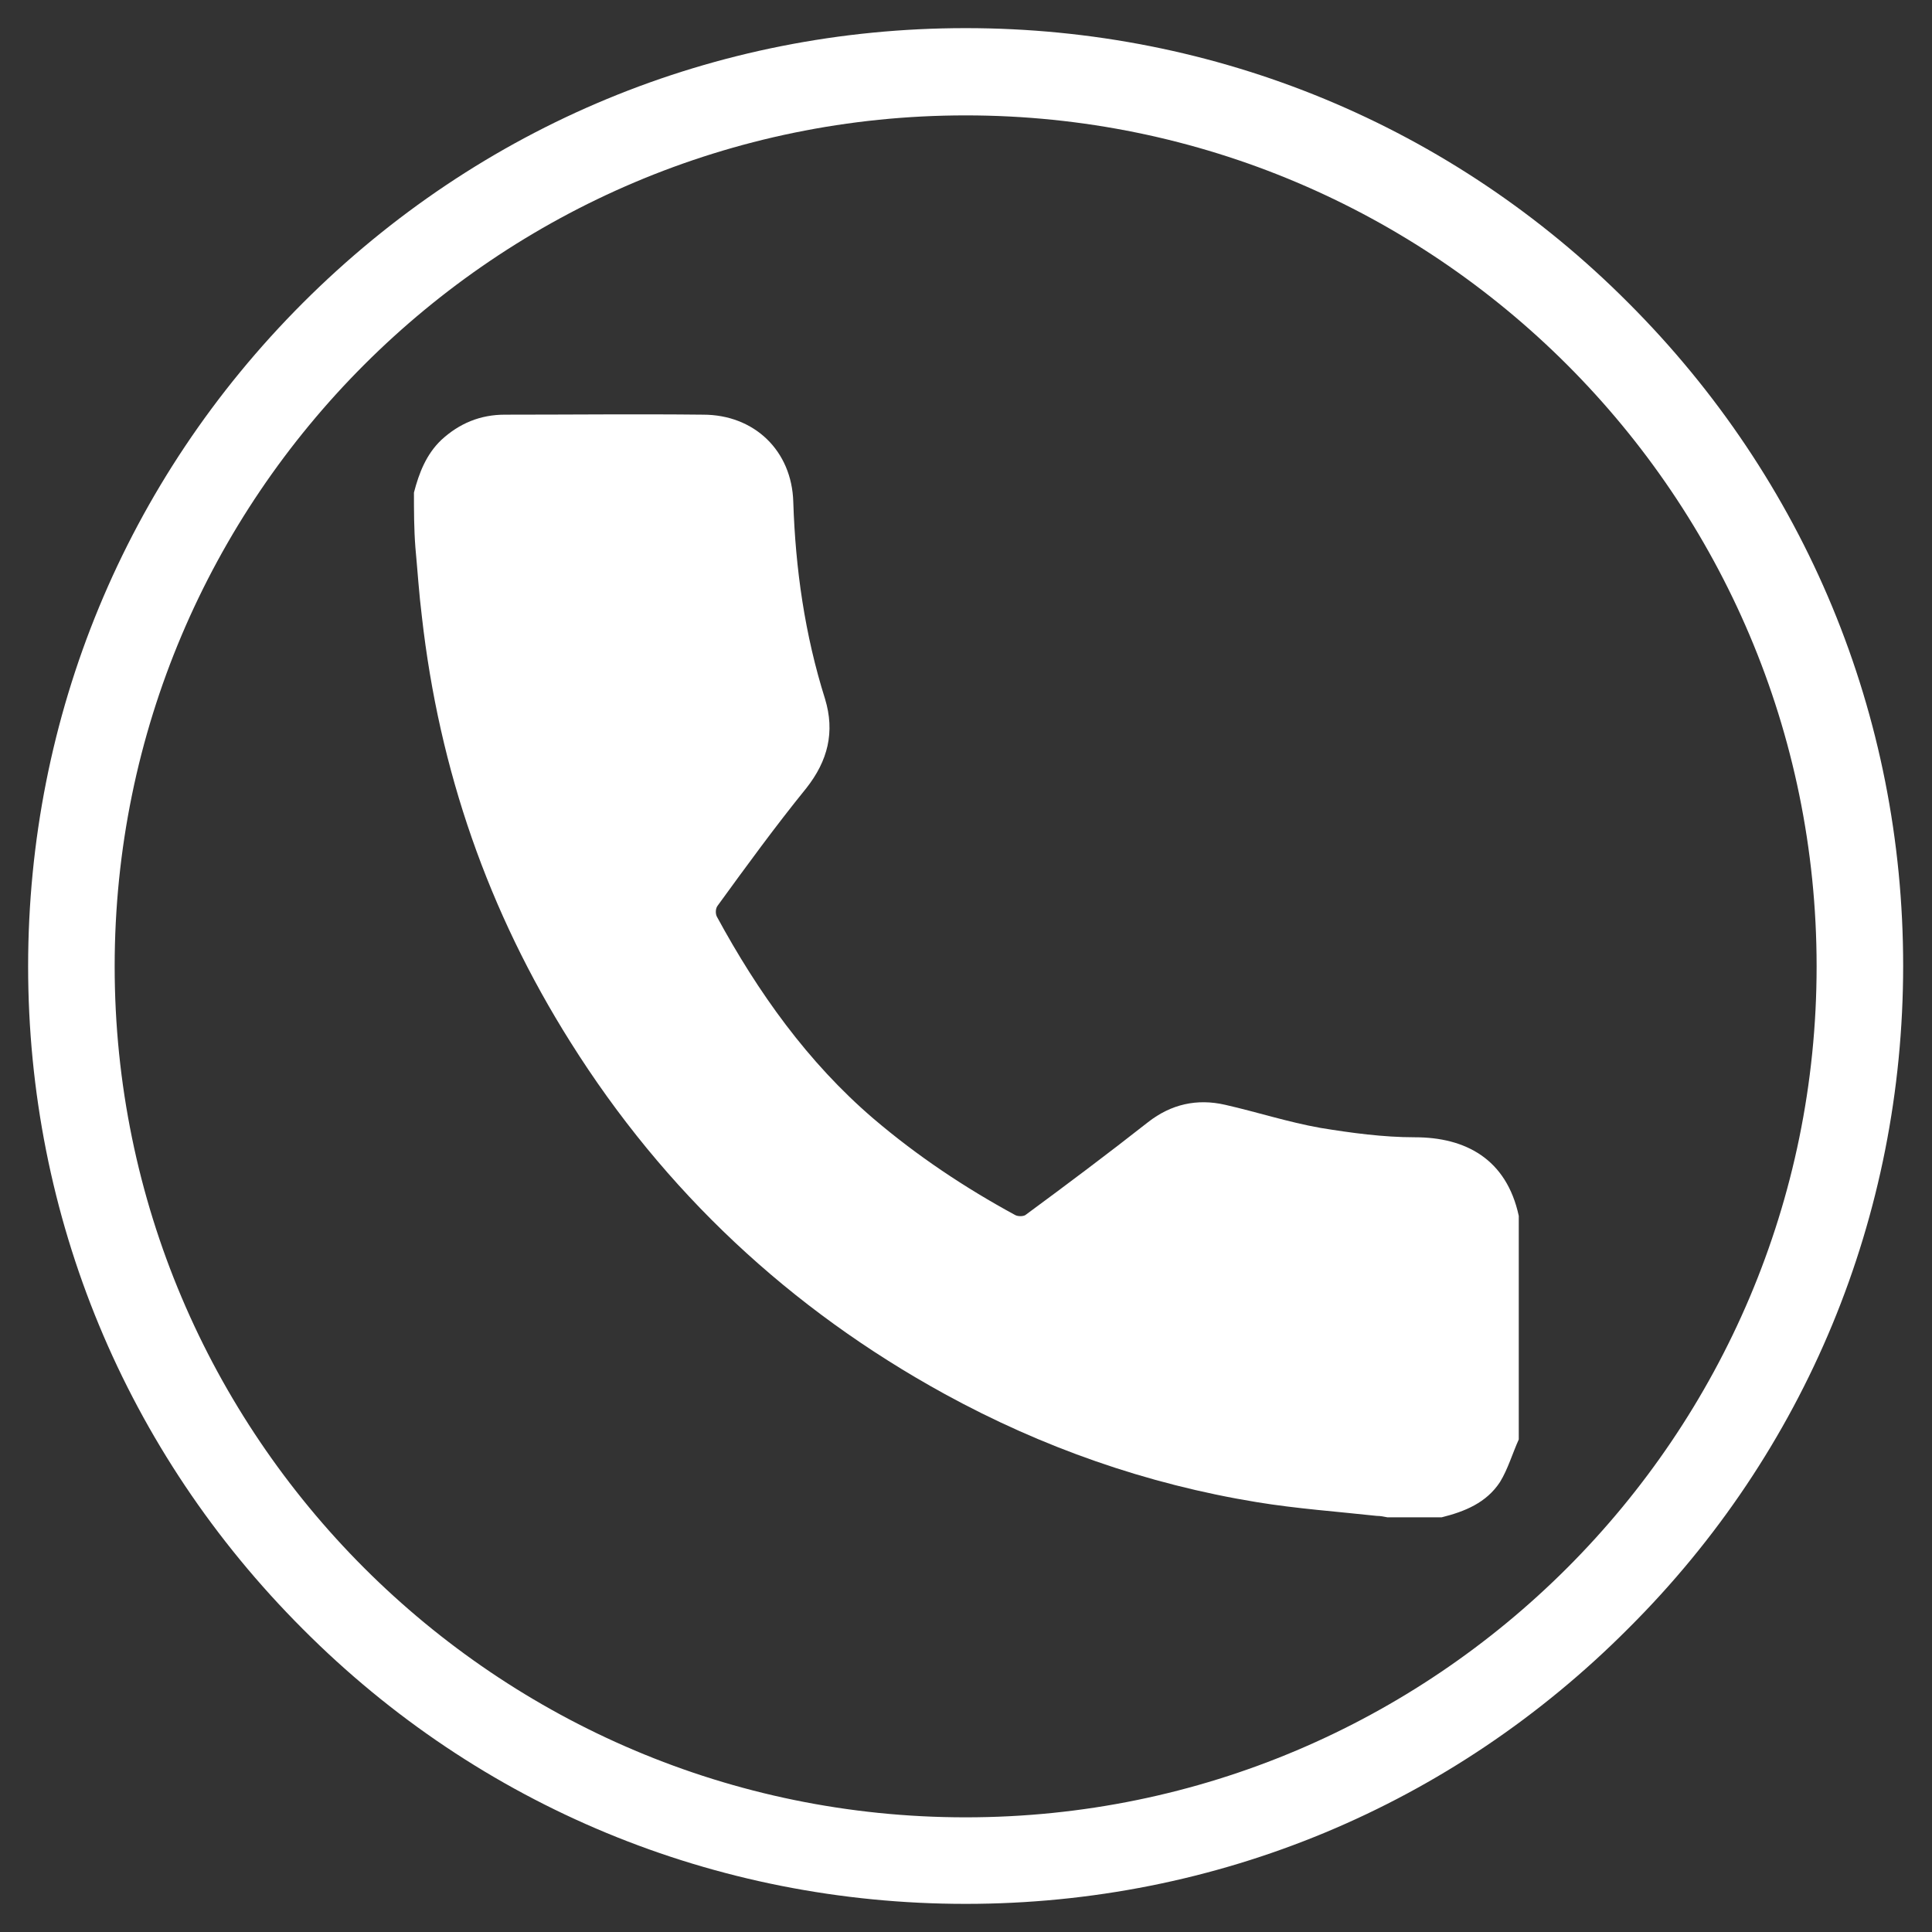 <?xml version="1.0" encoding="UTF-8"?> <svg xmlns="http://www.w3.org/2000/svg" xmlns:xlink="http://www.w3.org/1999/xlink" version="1.1" id="Layer_1" x="0px" y="0px" viewBox="0 0 267.9 267.9" style="enable-background:new 0 0 267.9 267.9;" xml:space="preserve"><rect x="0" y="0" width="267.9" height="267.9" fill="#333333" stroke="none"/> <style type="text/css"> .st0{fill:#FFFFFF;} </style> <g> <path class="st0" d="M133.9,264c-34.7,0-67.4-13.5-91.9-38.1c-24.6-24.6-38.1-57.2-38.1-91.9S17.4,66.6,42,42 C66.6,17.4,99.2,3.9,133.9,3.9c34.7,0,67.4,13.5,91.9,38.1c24.6,24.6,38.1,57.2,38.1,91.9s-13.5,67.4-38.1,91.9 C201.3,250.4,168.7,264,133.9,264z M133.9,16c-65.1,0-118,52.9-118,118c0,65.1,52.9,118,118,118s118-52.9,118-118 C251.9,68.9,199,16,133.9,16z"></path> <g> <path class="st0" d="M57.4,68.3c0.7-2.7,1.7-5.3,3.8-7.3c2.5-2.3,5.4-3.5,8.8-3.5c9.2,0,18.3-0.1,27.5,0c7.1,0,12.3,5,12.5,12.1 c0.3,9.3,1.6,18.4,4.4,27.3c1.4,4.6,0.4,8.6-2.6,12.4c-4.3,5.3-8.3,10.8-12.3,16.3c-0.3,0.4-0.3,1.1-0.1,1.5 c5.7,10.5,12.6,20.2,21.7,28c6.1,5.2,12.7,9.6,19.7,13.4c0.4,0.2,1.2,0.2,1.5-0.1c5.7-4.2,11.3-8.4,16.9-12.8 c3.2-2.5,6.8-3.3,10.7-2.4c4.4,1,8.7,2.4,13.2,3.2c4.3,0.7,8.7,1.3,13.1,1.3c7,0,12.7,3,14.4,10.9c0,10.3,0,20.7,0,31 c-0.9,2-1.5,4.1-2.6,5.9c-1.9,2.9-4.9,4.1-8.1,4.9c-2.5,0-5,0-7.5,0c-0.5-0.1-1-0.2-1.5-0.2c-5.5-0.6-11.1-1-16.6-1.9 c-15.3-2.5-29.8-7.6-43.3-15c-21.5-11.8-38.9-28.1-51.9-48.8c-11.4-18.1-18.2-37.7-20.6-59c-0.4-3.2-0.6-6.4-0.9-9.6 C57.4,73.3,57.4,70.8,57.4,68.3z"></path> </g> </g> </svg> 